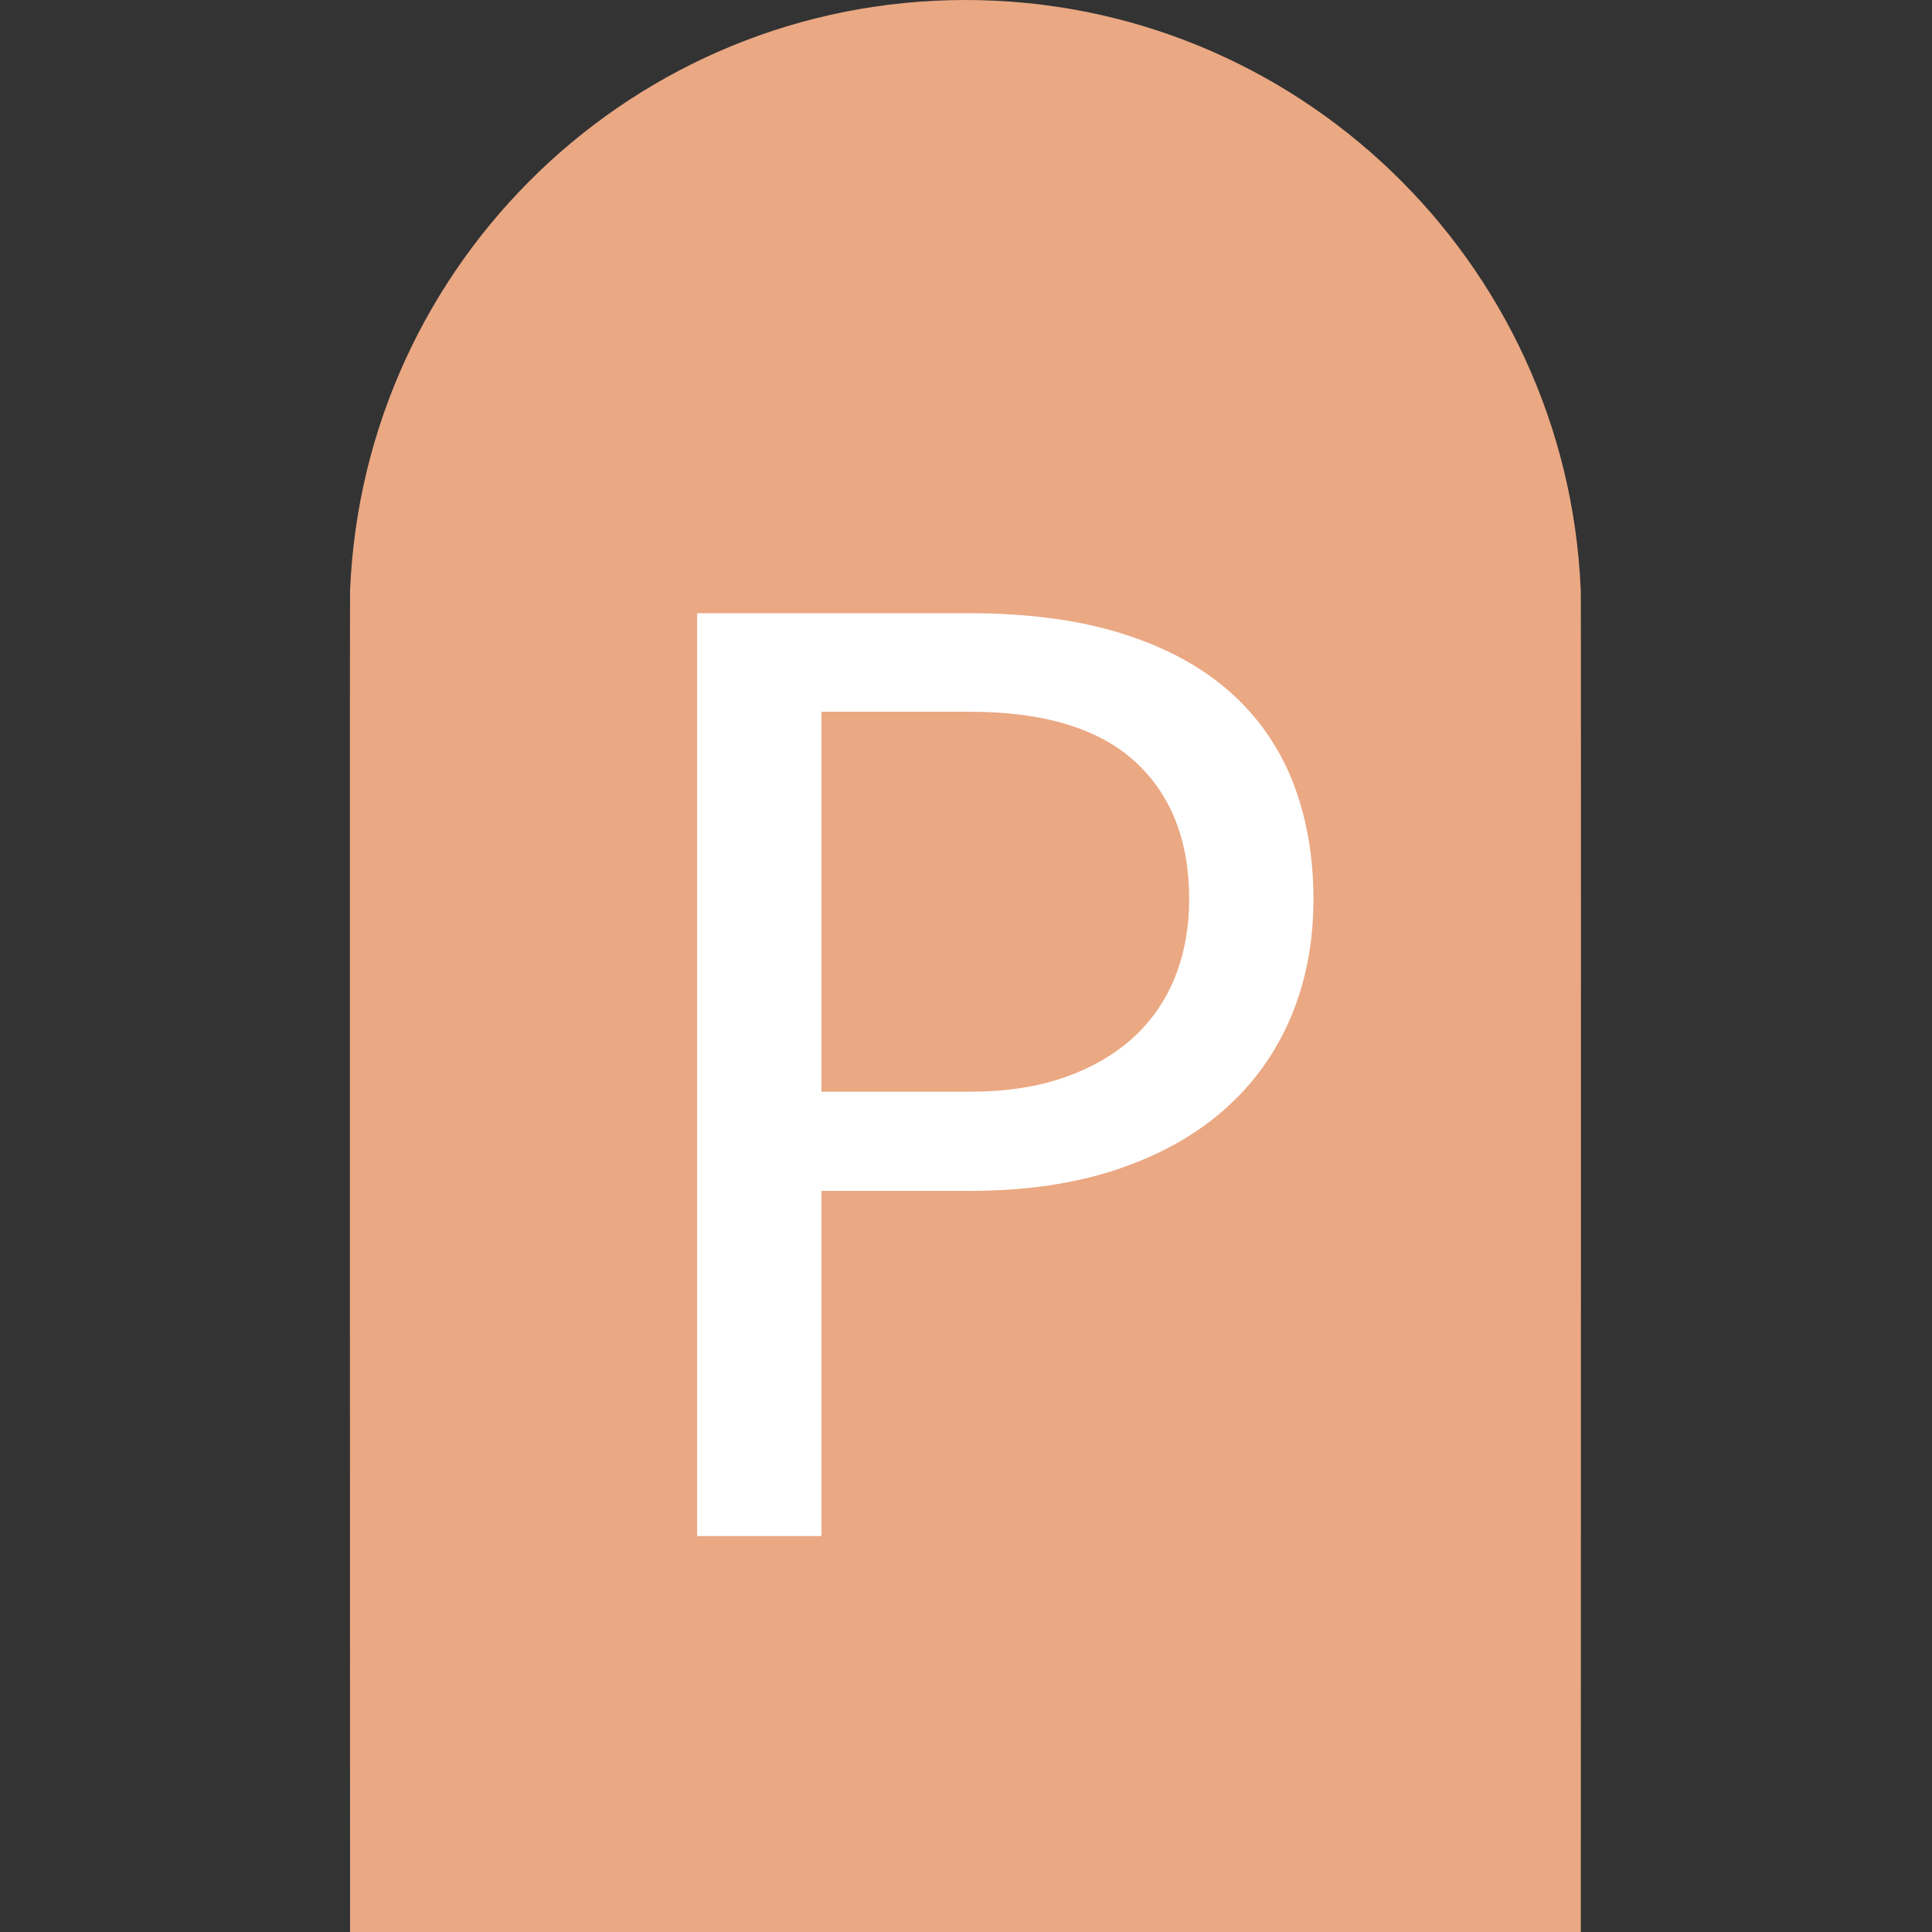 <svg xmlns="http://www.w3.org/2000/svg" xmlns:xlink="http://www.w3.org/1999/xlink" width="500" zoomAndPan="magnify" viewBox="0 0 375 375" height="500" preserveAspectRatio="xMidYMid meet" version="1.0"><rect x="0" y="0" width="375" height="375" fill="#333333" stroke="none"/><defs><g/><clipPath id="ea507946d2"><path d="M 67.734 0 L 306.984 0 L 306.984 375 L 67.734 375 Z M 67.734 0 " clip-rule="nonzero"/></clipPath></defs><g clip-path="url(#ea507946d2)"><path fill="#eaa883" d="M 306.836 114.77 L 306.836 114.453 L 306.82 114.453 C 304.078 50.781 251.664 0 187.391 0 C 123.117 0 70.691 50.781 67.953 114.453 L 67.945 114.453 L 67.945 114.77 C 67.875 116.406 67.945 375.008 67.945 375.008 L 306.836 375.008 C 306.836 375.016 306.902 116.406 306.836 114.77 Z M 306.836 114.77 " fill-opacity="1" fill-rule="nonzero"/></g><g fill="#ffffff" fill-opacity="1"><g transform="translate(112.44, 298.151)"><g><path d="M 75.75 -86.25 C 82.664 -86.25 88.77 -87.164 94.062 -89 C 99.352 -90.832 103.812 -93.395 107.438 -96.688 C 111.062 -99.977 113.789 -103.914 115.625 -108.5 C 117.457 -113.082 118.375 -118.125 118.375 -123.625 C 118.375 -135.039 114.852 -143.957 107.812 -150.375 C 100.77 -156.789 90.082 -160 75.75 -160 L 47 -160 L 47 -86.25 Z M 75.75 -179.125 C 87.082 -179.125 96.938 -177.812 105.312 -175.188 C 113.688 -172.562 120.625 -168.832 126.125 -164 C 131.625 -159.164 135.727 -153.332 138.438 -146.5 C 141.145 -139.664 142.5 -132.039 142.5 -123.625 C 142.5 -115.289 141.039 -107.664 138.125 -100.75 C 135.207 -93.832 130.938 -87.875 125.312 -82.875 C 119.688 -77.875 112.727 -73.977 104.438 -71.188 C 96.145 -68.395 86.582 -67 75.75 -67 L 47 -67 L 47 0 L 22.875 0 L 22.875 -179.125 Z M 75.75 -179.125 "/></g></g></g></svg>